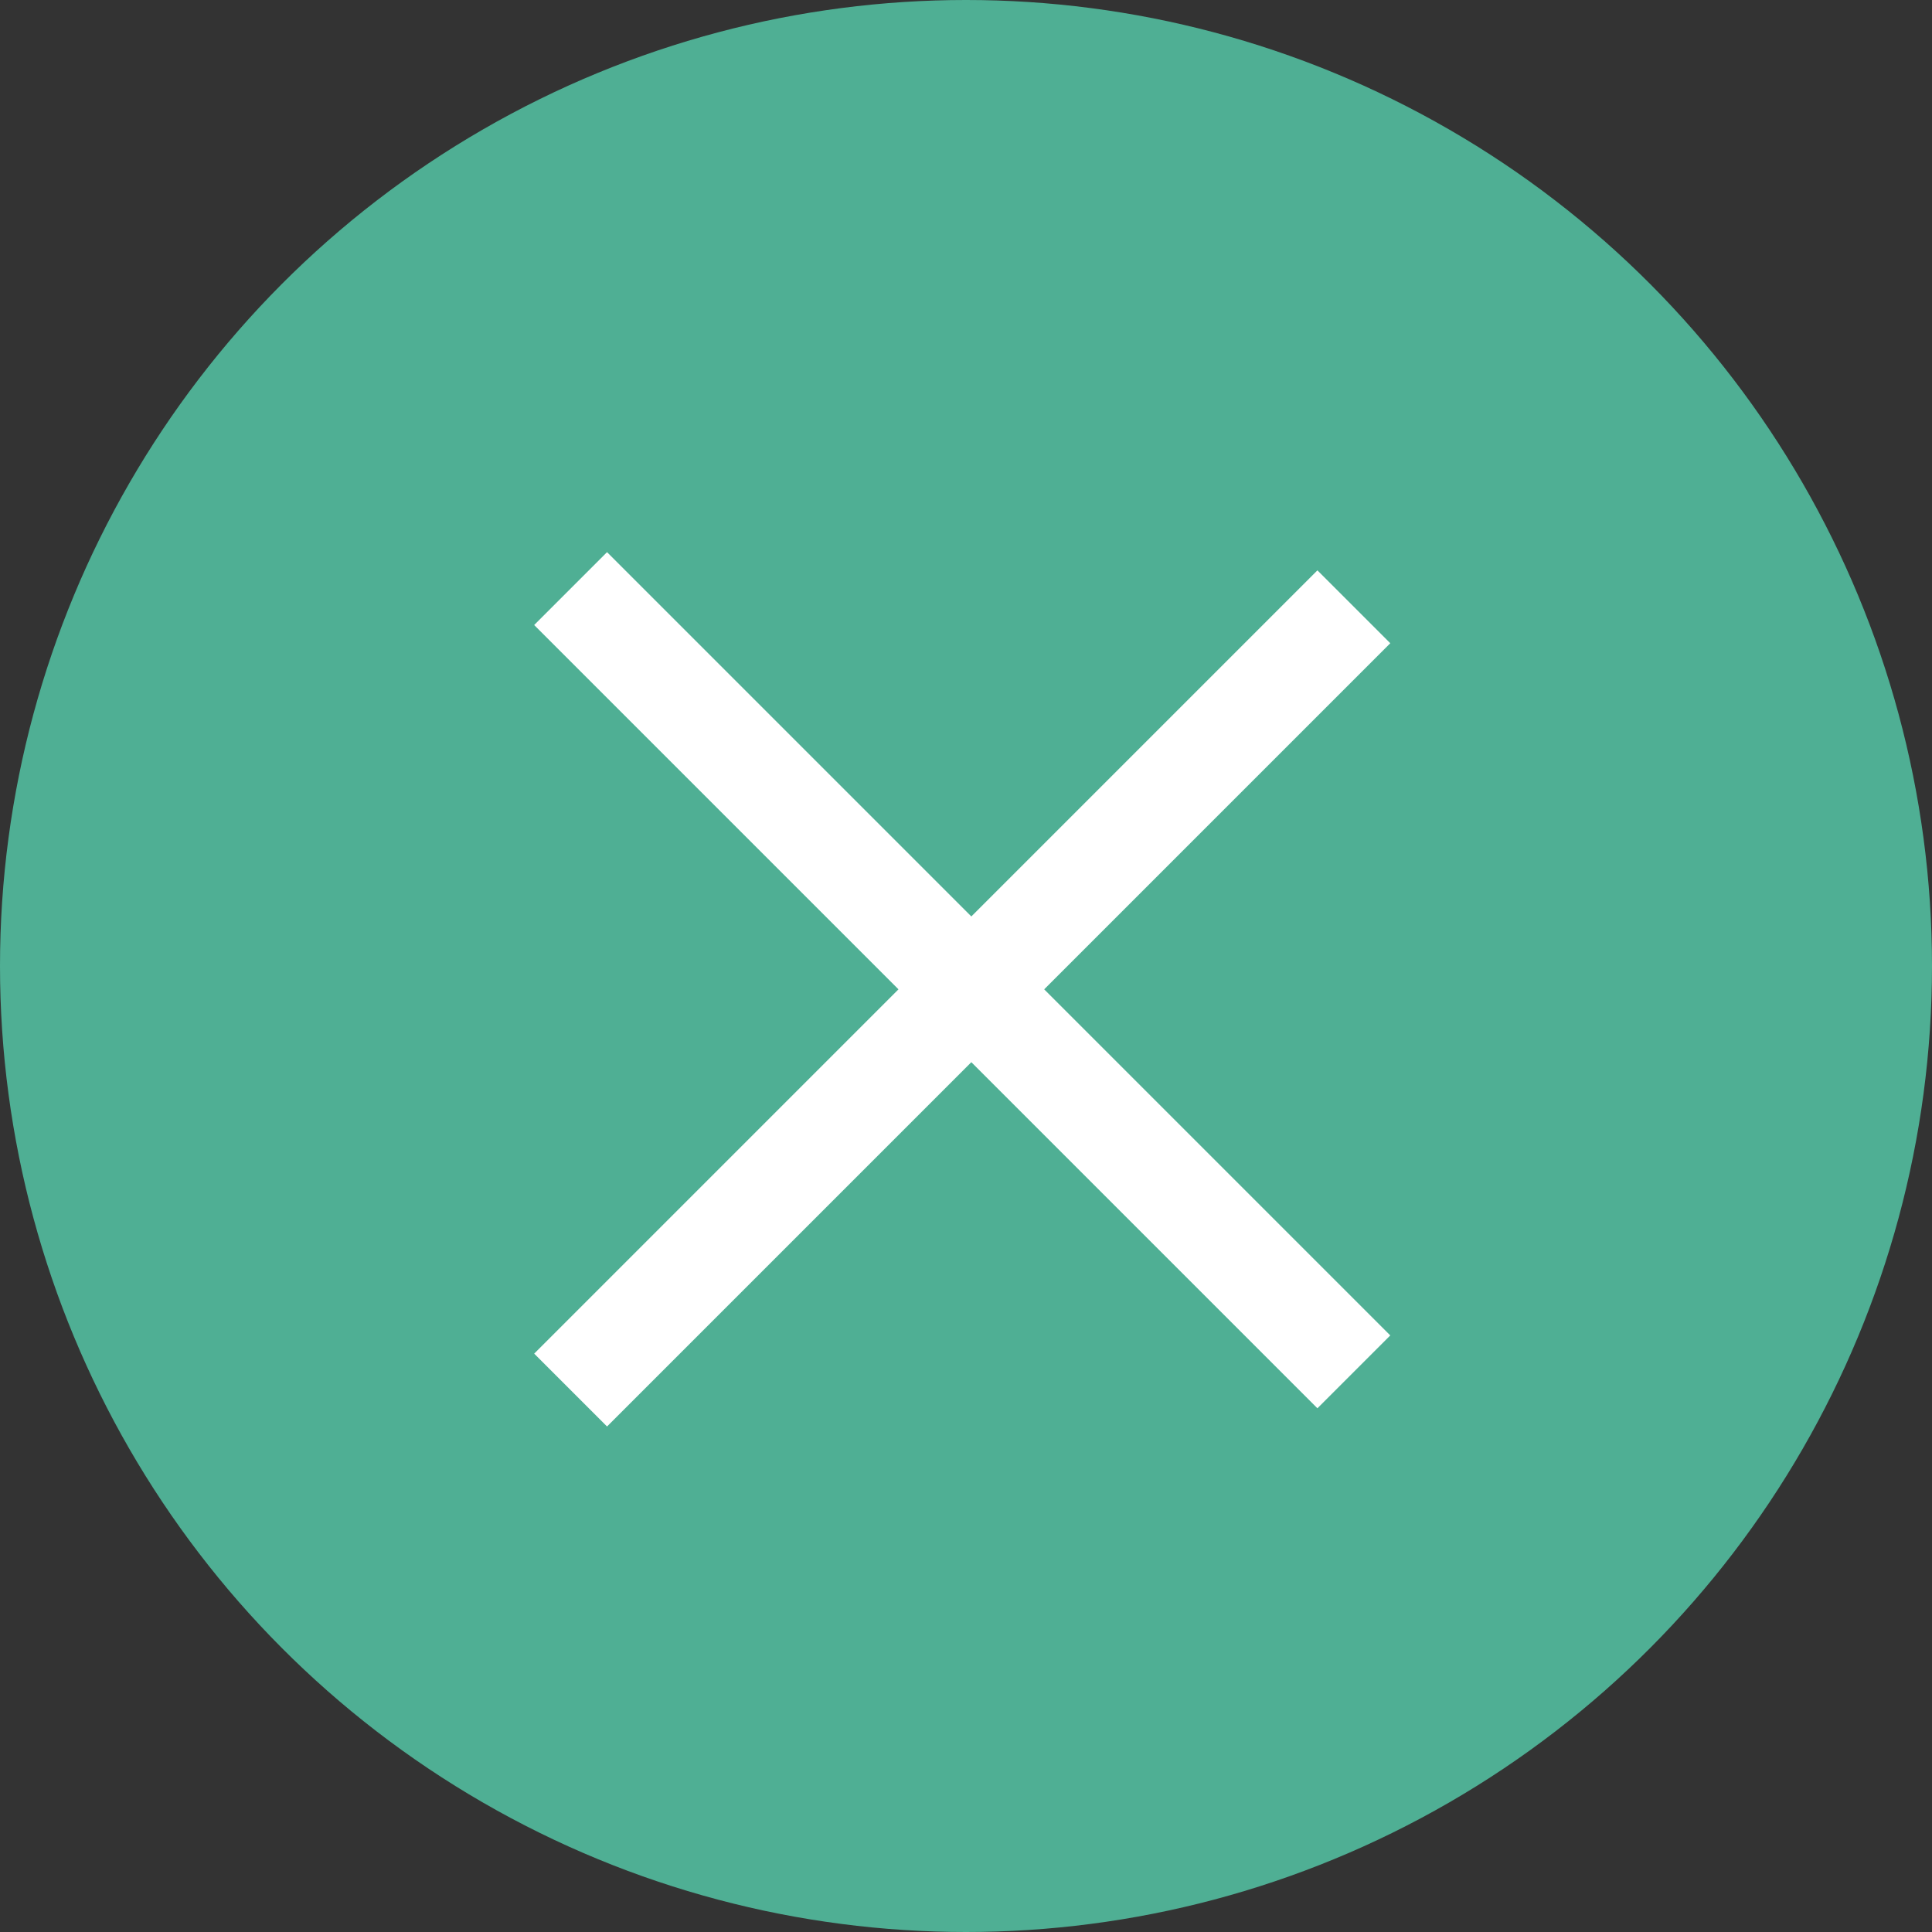 <?xml version="1.0" encoding="UTF-8"?> <svg xmlns="http://www.w3.org/2000/svg" width="75" height="75" viewBox="0 0 75 75" fill="none"><rect x="0" y="0" width="75" height="75" fill="#333333" stroke="none"/><circle cx="37.5" cy="37.5" r="37.5" fill="#4FAF94"></circle><path d="M22.151 53.962L52.556 23.556M22.151 22.849L52.556 53.255" stroke="white" stroke-width="4"></path></svg> 